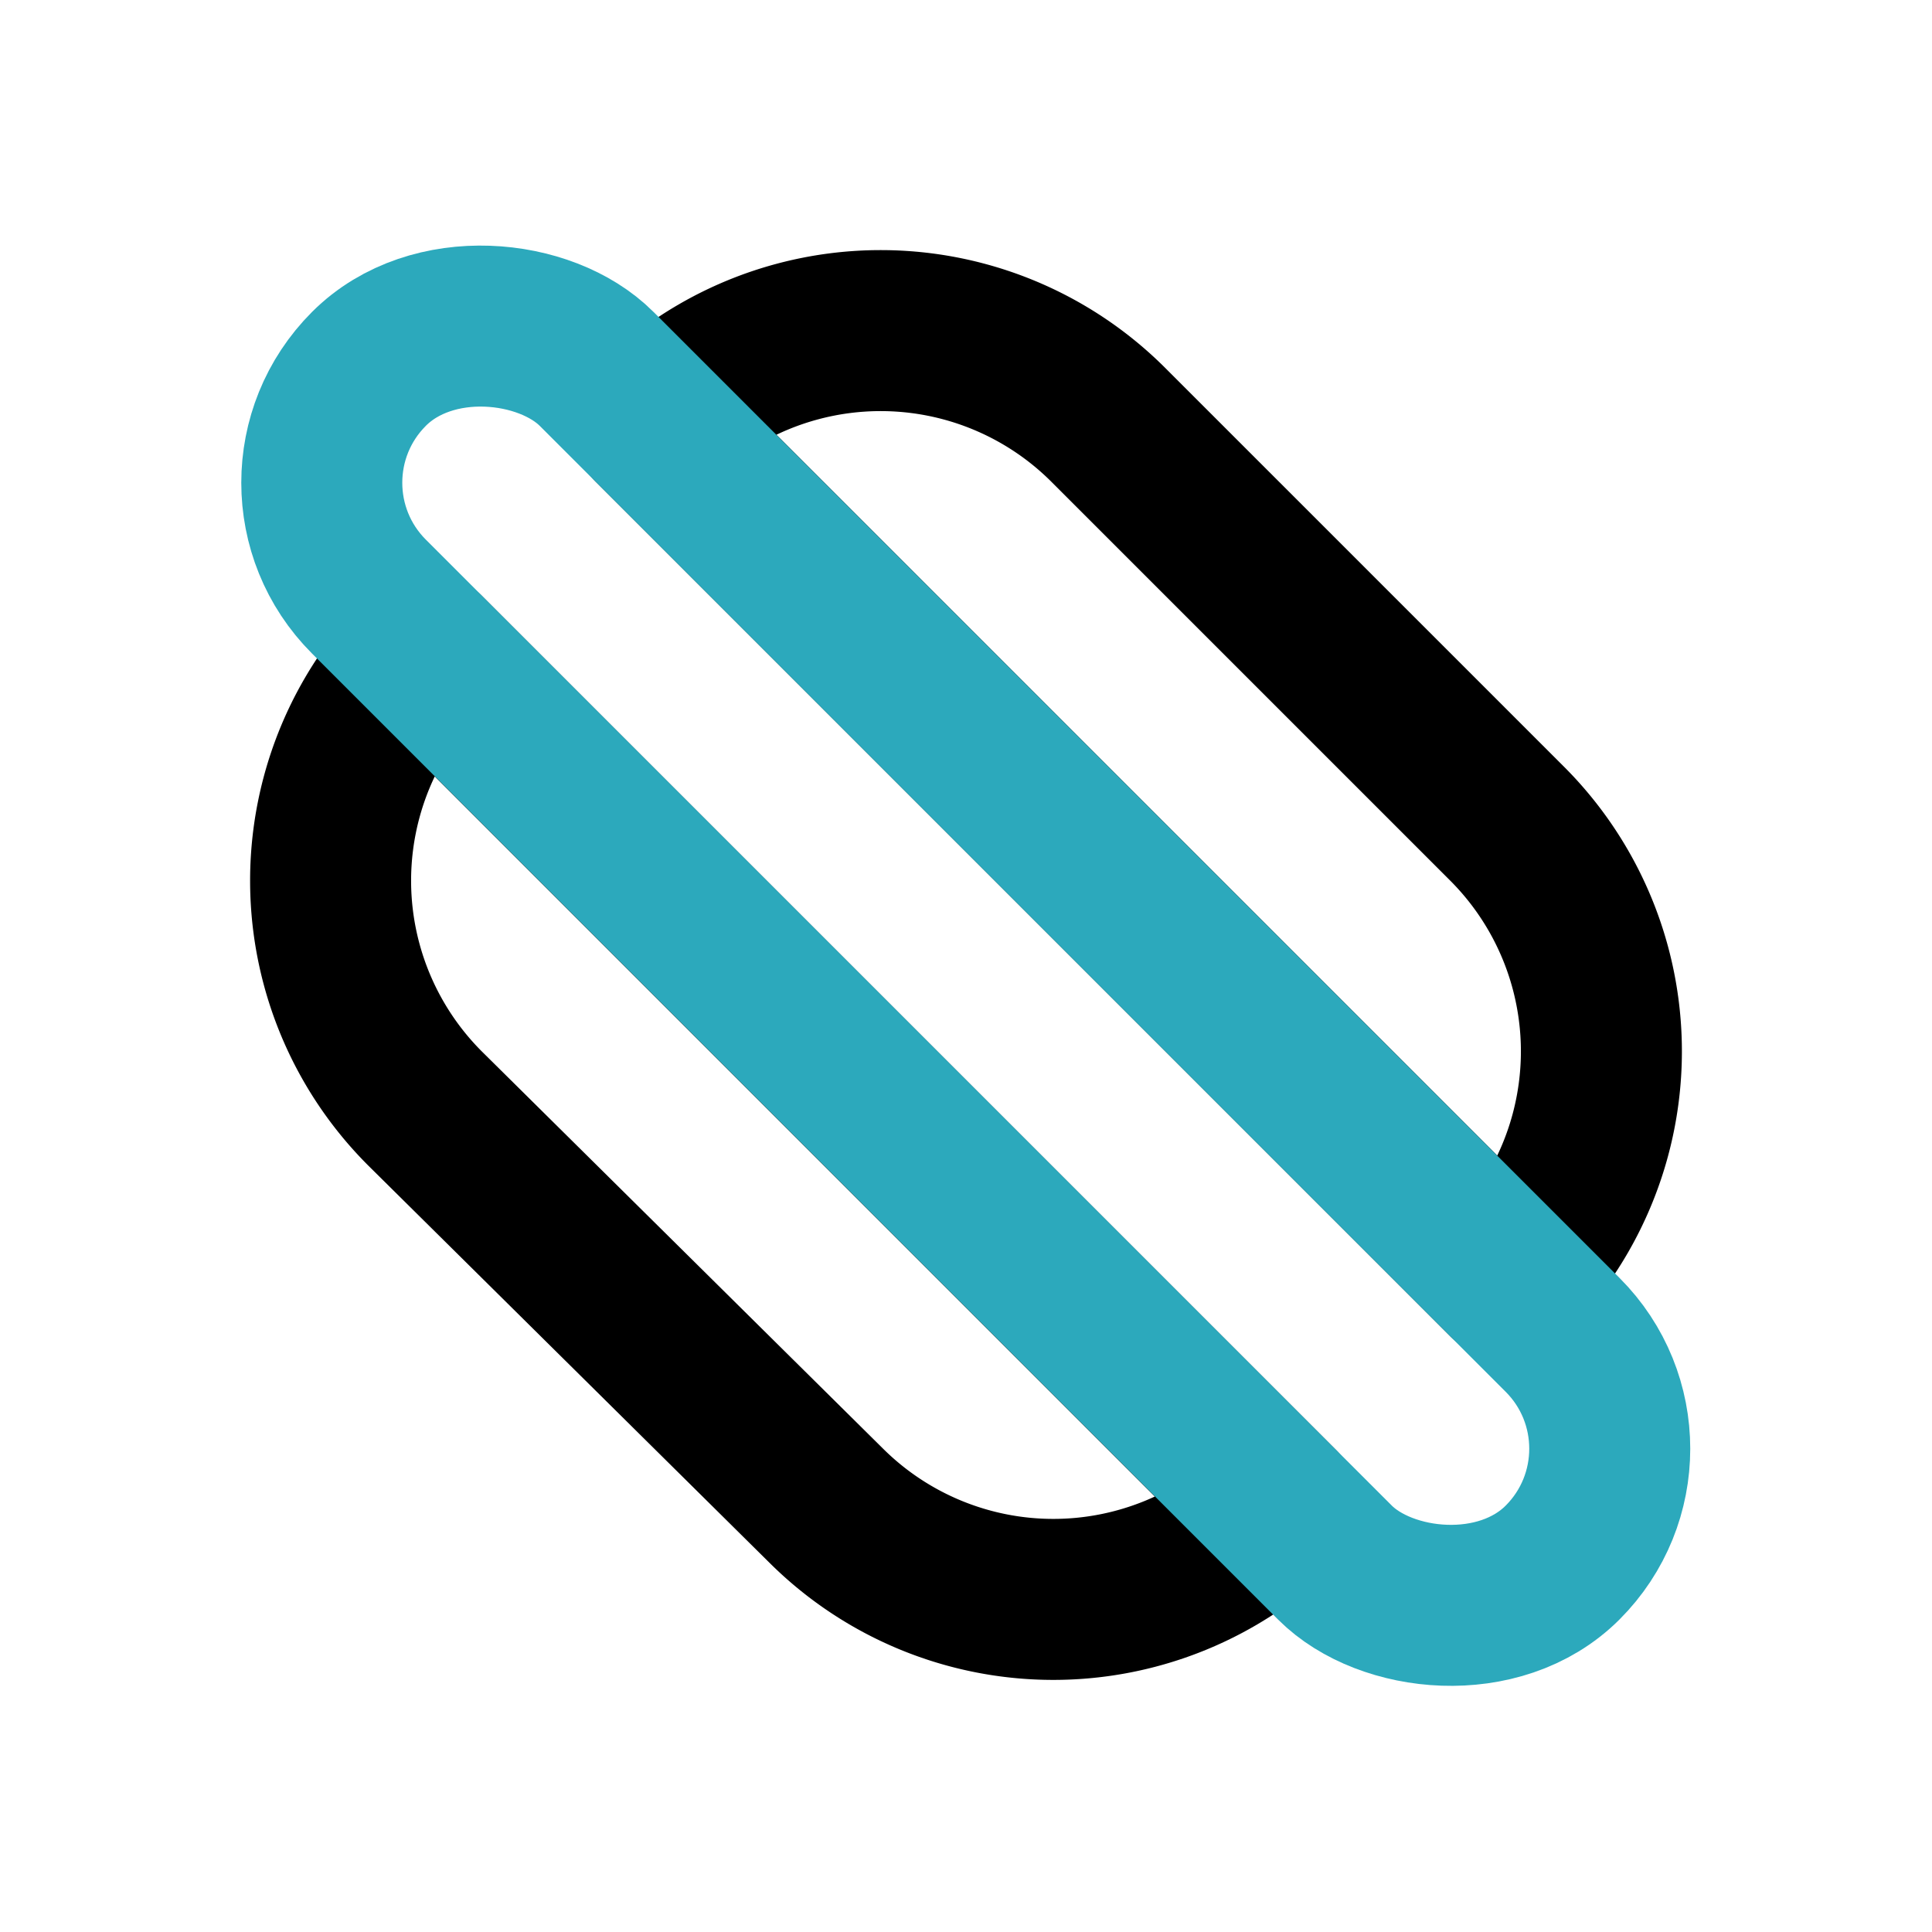<?xml version="1.0" encoding="utf-8"?><!-- Скачано с сайта svg4.ru / Downloaded from svg4.ru -->
<svg fill="#000000" width="800px" height="800px" viewBox="0 0 24 24" id="hot-dog-left" data-name="Line Color" xmlns="http://www.w3.org/2000/svg" class="icon line-color"><path id="primary" d="M8.11,5.28h0L18.72,15.89h0a4,4,0,0,0,0-5.66L13.77,5.28A4,4,0,0,0,8.11,5.28Zm7.78,13.44h0L5.28,8.11h0a4,4,0,0,0,0,5.66l5,4.95A4,4,0,0,0,15.89,18.72Z" style="fill: none; stroke: rgb(0, 0, 0); stroke-linecap: round; stroke-linejoin: round; stroke-width: 2;"></path><rect id="secondary" x="10" y="1.51" width="4" height="20.97" rx="2" transform="translate(-4.97 12) rotate(-45)" style="fill: none; stroke: rgb(44, 169, 188); stroke-linecap: round; stroke-linejoin: round; stroke-width: 2;"></rect></svg>